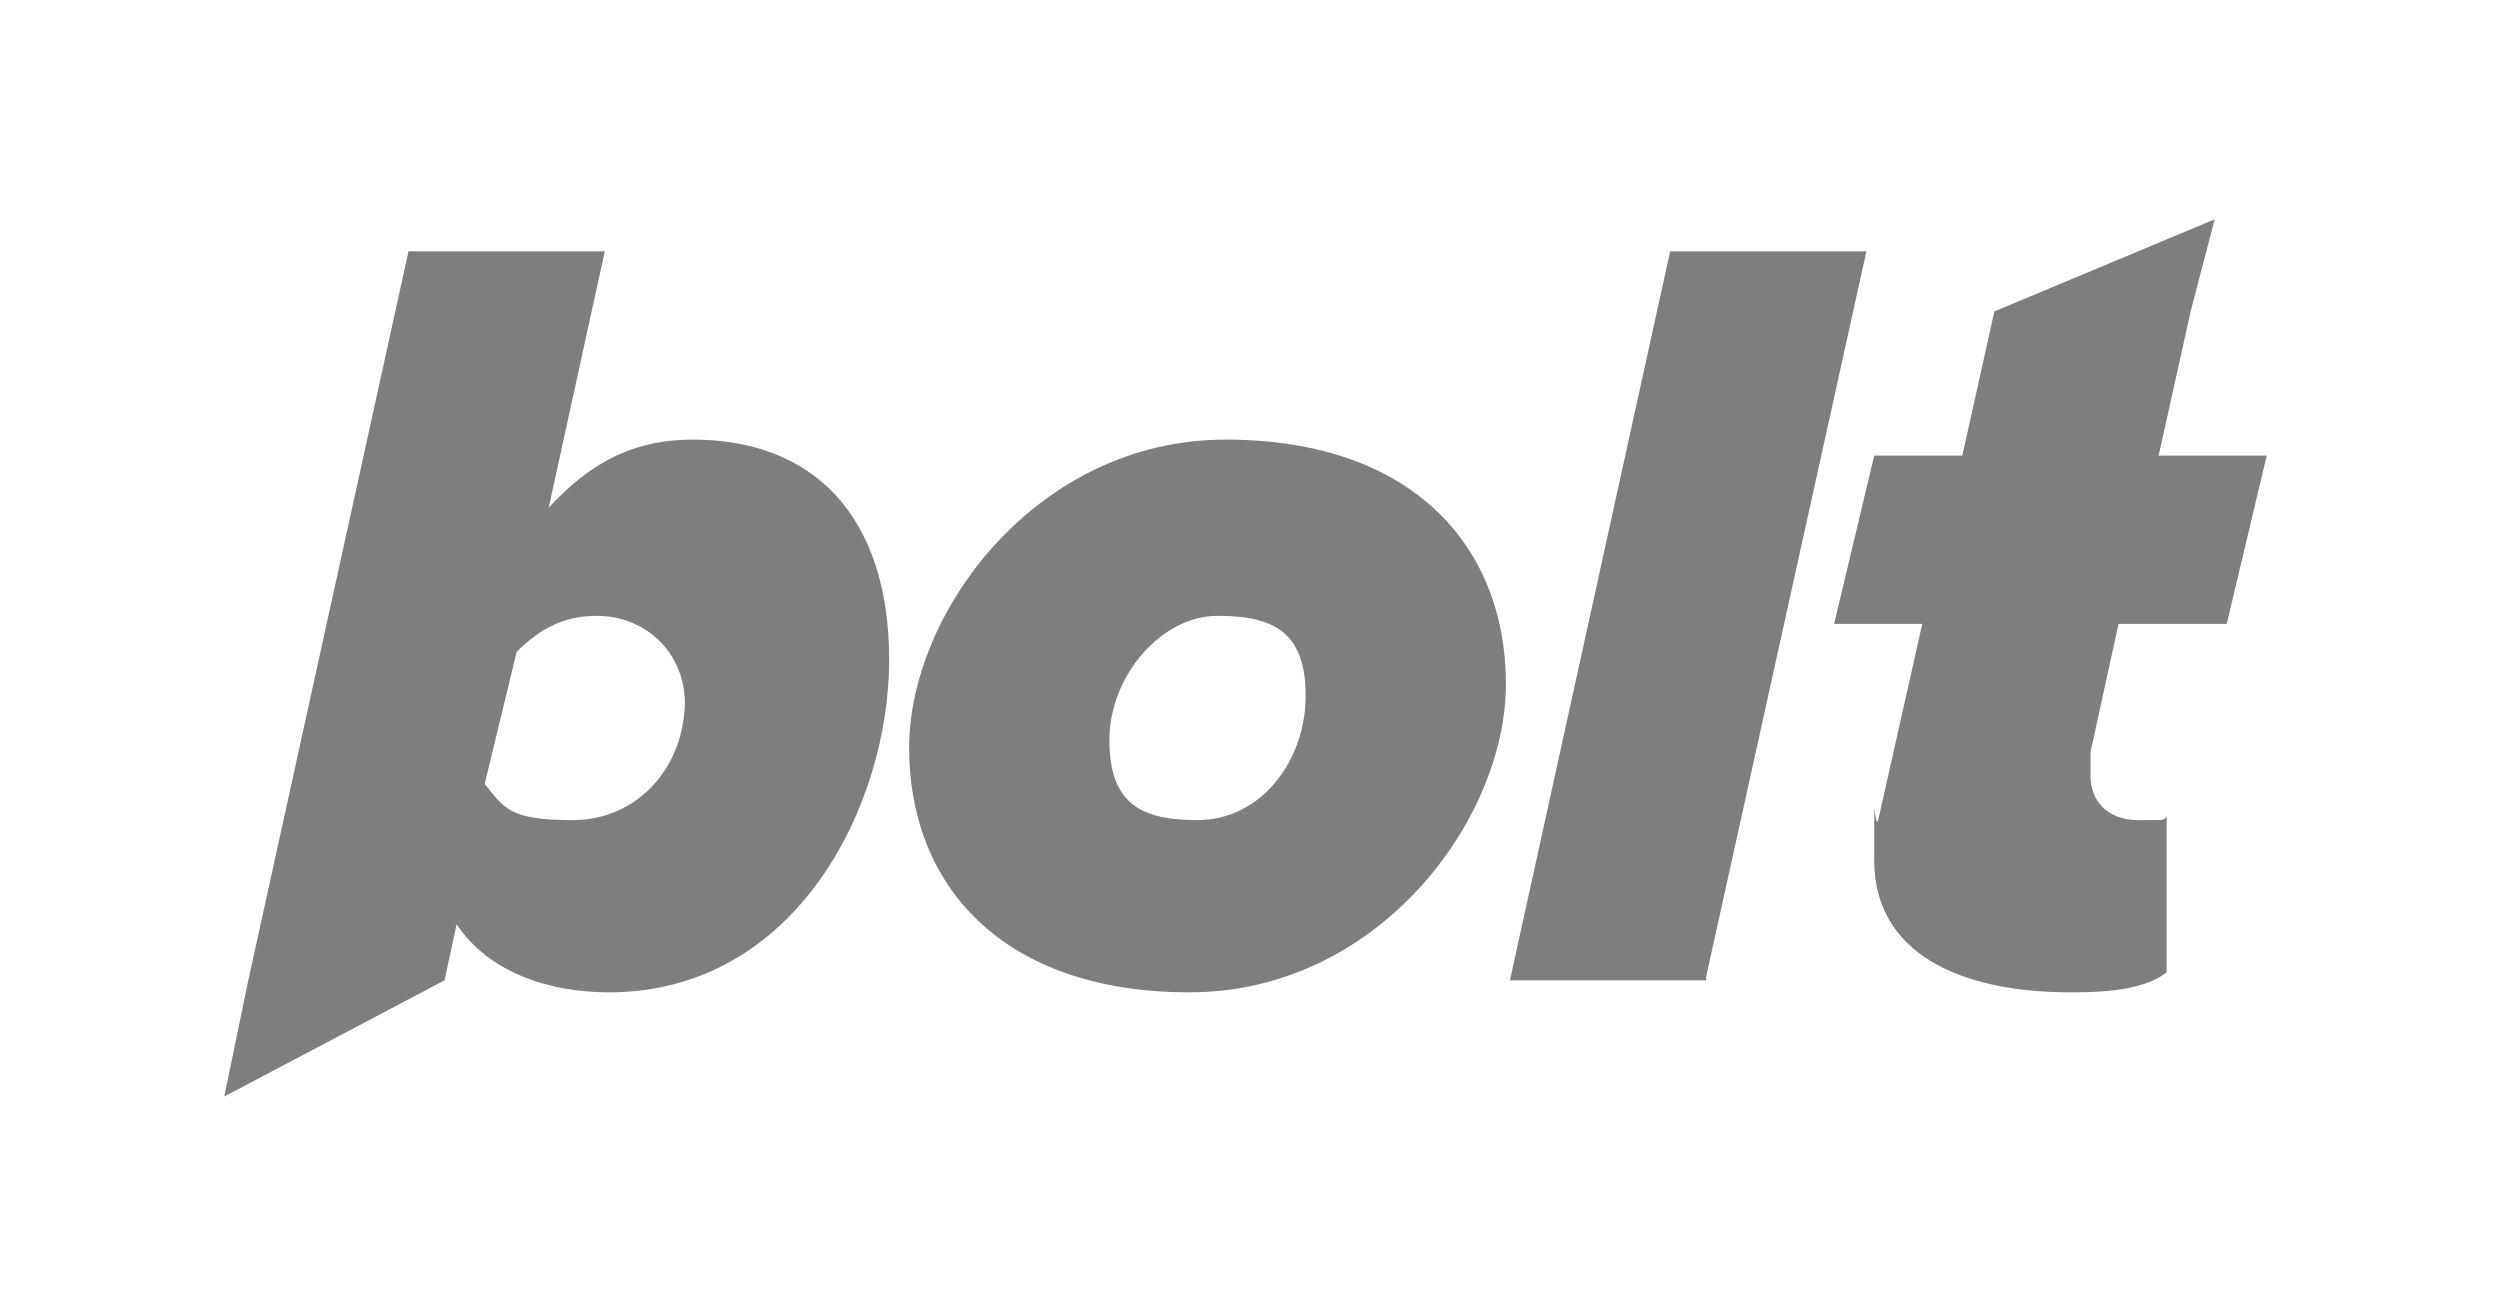 <svg xmlns="http://www.w3.org/2000/svg" width="114" height="60" fill="none" viewBox="0 0 114 60"><path fill="#7e7e7e" d="M54.241 45.251c-8.584 0-12.785-4.931-12.785-11.141S47.3 20.046 55.885 20.046c8.584 0 12.785 4.931 12.785 11.141s-5.845 14.064-14.429 14.064m.365-7.854c2.923 0 4.932-2.74 4.932-5.662s-1.461-3.653-4.018-3.653c-2.558 0-4.932 2.74-4.932 5.662 0 2.923 1.461 3.653 4.018 3.653m23.197 7.306h-8.95l7.306-33.242h8.95l-7.306 33.06z"/><path fill="#7e7e7e" fill-rule="evenodd" d="M27.76 45.251c-2.739 0-5.479-.913-6.94-3.105l-.548 2.557L10.227 50l1.095-5.297 7.306-33.242h8.95l-2.557 11.69c2.01-2.192 4.018-3.105 6.575-3.105 5.48 0 8.95 3.47 8.95 10.045 0 6.576-4.2 15.16-12.785 15.16m3.471-13.333c0 3.105-2.192 5.48-5.114 5.48s-3.105-.549-4.018-1.645l1.46-6.027c1.097-1.096 2.193-1.644 3.654-1.644 2.192 0 4.018 1.644 4.018 4.018z" clip-rule="evenodd"/><path fill="#7e7e7e" d="M94.414 45.251c-5.115 0-8.95-1.826-8.95-6.027s0-1.279.182-1.827l2.01-8.95h-4.019l1.827-7.67h4.018l1.461-6.576L100.99 10l-1.096 4.2-1.461 6.576h4.931l-1.826 7.672h-4.932l-1.278 5.844v1.096c0 1.096.73 2.01 2.192 2.01 1.46 0 1.095 0 1.278-.183v7.123c-.913.73-2.557.913-4.2.913z"/></svg>